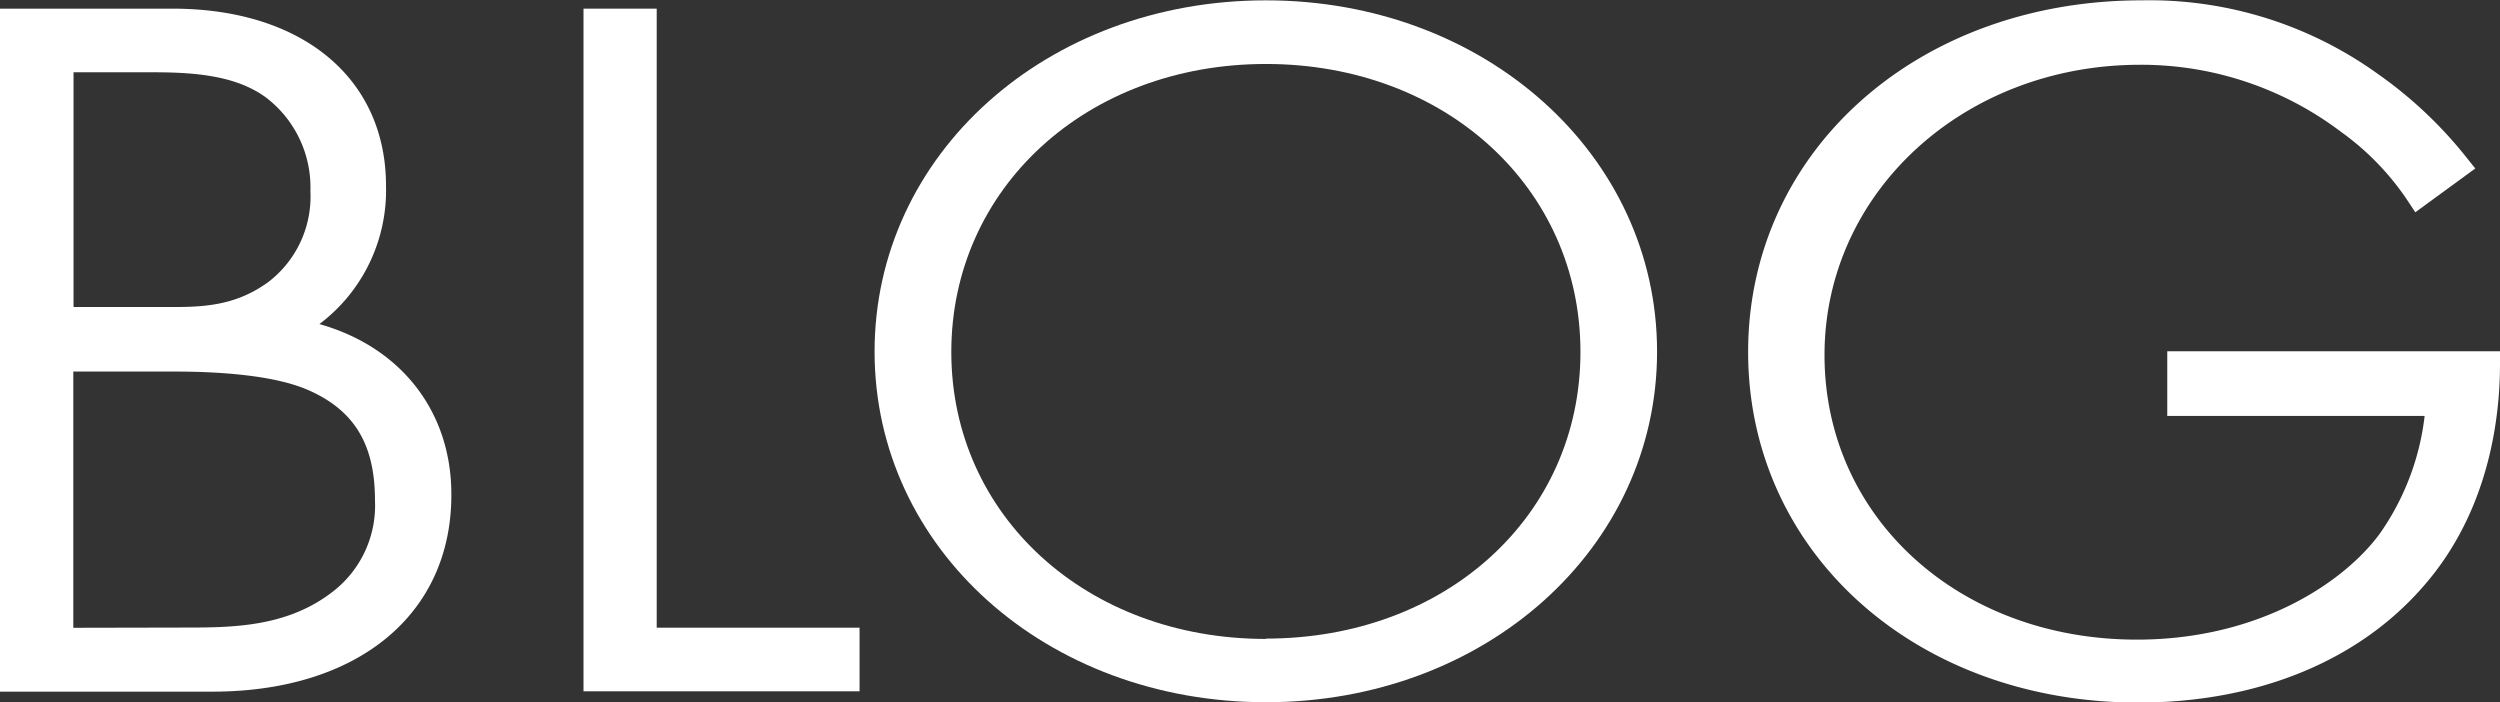 <svg id="Layer_1" data-name="Layer 1" xmlns="http://www.w3.org/2000/svg" viewBox="0 0 219.62 61.68"><rect x="0" y="0" width="219.62" height="61.68" fill="#333333" stroke="none"/><defs><style>.cls-1{fill:#fff;}</style></defs><title>title</title><path class="cls-1" d="M28.06,28.44a14.71,14.71,0,0,0,5.85-12.15C33.91,6.84,26.55.73,15.16.73H0v60H18.65c12.77,0,21-6.77,21-17.27C39.68,36.11,35.2,30.45,28.06,28.44Zm-.79-11.67a9.46,9.46,0,0,1-3.73,8c-2.51,1.8-4.95,2.17-8.08,2.17h-9V6.32h7c3.59,0,7.29.27,9.94,2.24A9.94,9.94,0,0,1,27.27,16.77ZM6.44,55.12V32.61h8.82c7.71,0,10.65,1.16,11.59,1.53,4.21,1.76,6.09,4.78,6.09,9.77a9.55,9.55,0,0,1-3.66,8c-4.07,3.19-8.93,3.19-13.22,3.19Z" transform="translate(0 0.03)"/><polygon class="cls-1" points="57.69 0.76 51.26 0.76 51.26 60.73 75.51 60.73 75.51 55.14 57.69 55.14 57.69 0.76"/><path class="cls-1" d="M111.21,0C91.93,0,76.83,13.54,76.83,30.86s15.1,30.8,34.38,30.8,34.36-13.53,34.36-30.8S130.48,0,111.21,0Zm0,56.1c-15.76,0-27.64-10.84-27.64-25.21s11.88-25.3,27.64-25.3,27.63,10.88,27.63,25.3S127,56.07,111.21,56.07Z" transform="translate(0 0.03)"/><path class="cls-1" d="M190.39,30.83v5.68H213a22.54,22.54,0,0,1-3.91,10.3c-3.15,4.32-10.64,9.35-21.37,9.35-15.64,0-27.44-10.75-27.44-25S172.49,5.66,188,5.66a29.08,29.08,0,0,1,17.65,5.89,23.4,23.4,0,0,1,5.87,6.07l.66,1,5.27-3.85-.69-.86a37.24,37.24,0,0,0-7.89-7.46A34.35,34.35,0,0,0,188.14,0c-19.71,0-34.57,13.28-34.57,30.89s14.73,30.8,34.27,30.8c10.38,0,19.24-3.59,24.95-10.1,6-6.76,6.83-15.22,6.83-19.65V30.83Z" transform="translate(0 0.03)"/></svg>